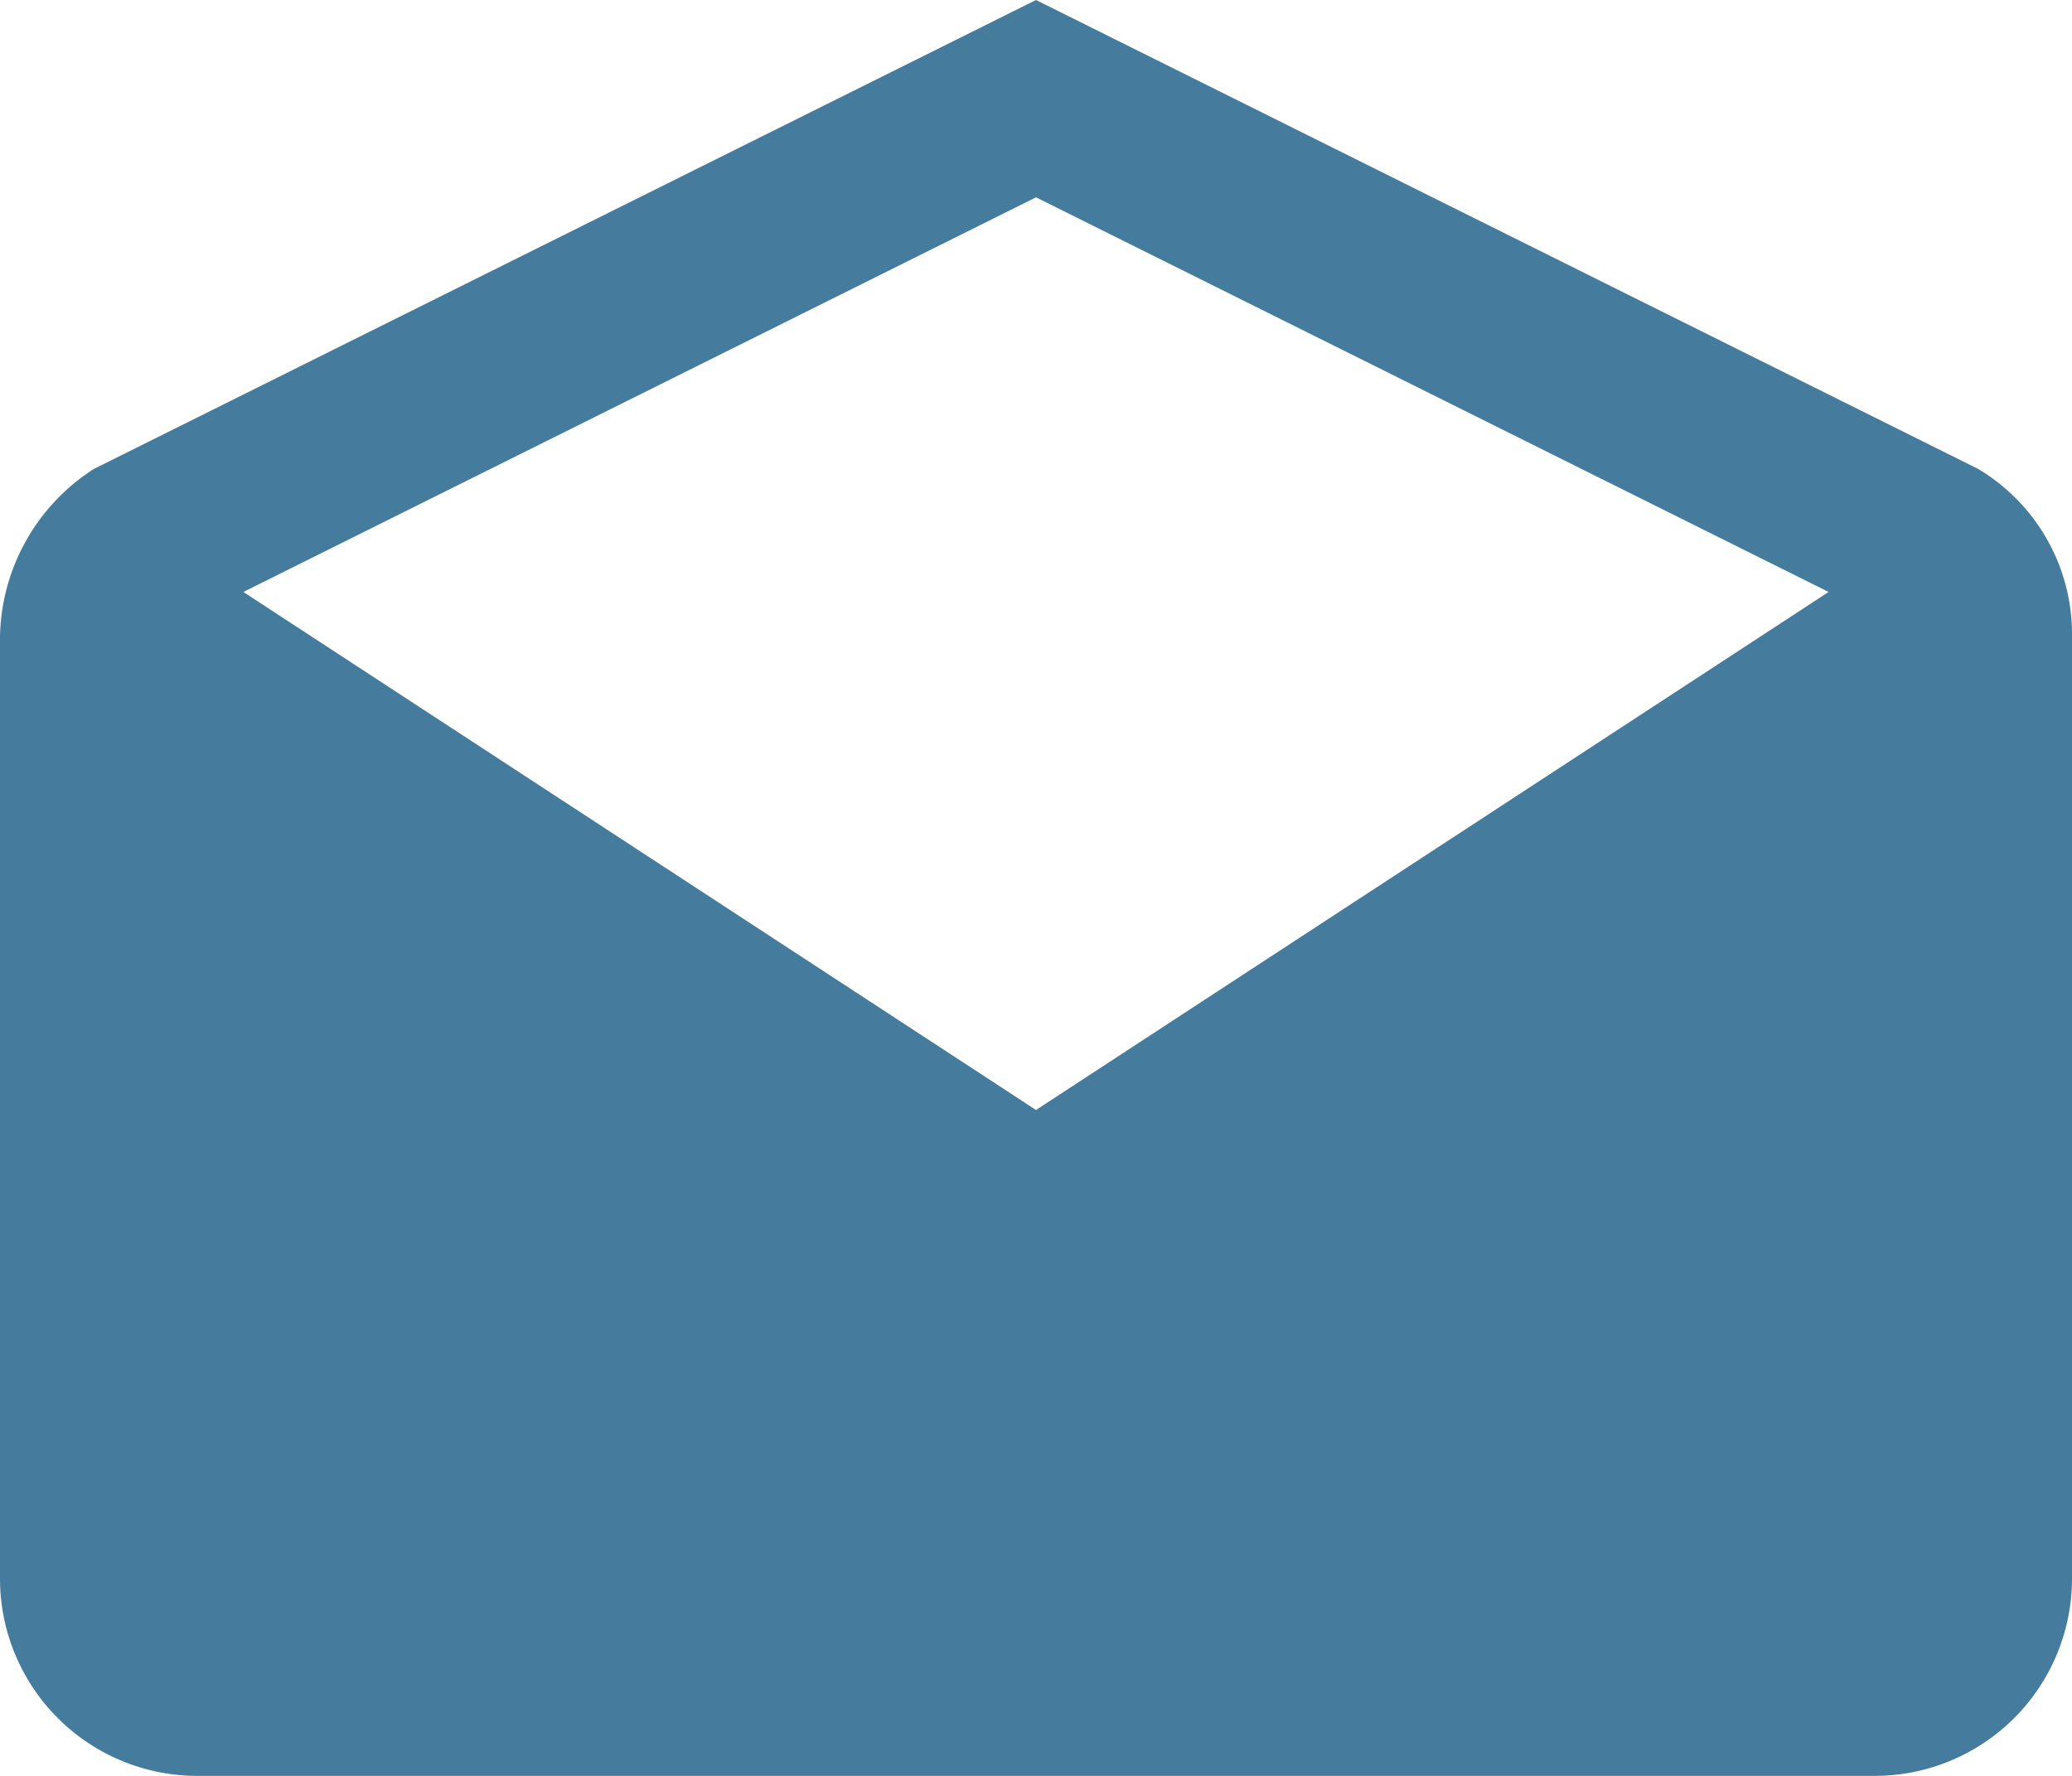 <svg xmlns="http://www.w3.org/2000/svg" width="15.75" height="13.5" viewBox="0 0 15.75 13.5"><path d="M16.875,7.09a1.463,1.463,0,0,0-.713-1.275L9,2.25,1.838,5.815A1.547,1.547,0,0,0,1.125,7.09v7.16a1.5,1.5,0,0,0,1.5,1.5h12.75a1.5,1.5,0,0,0,1.5-1.5ZM9,10.688,2.975,6.75,9,3.75l6.025,3Z" transform="translate(-1.125 -2.25)" fill="#457b9d"/></svg>
